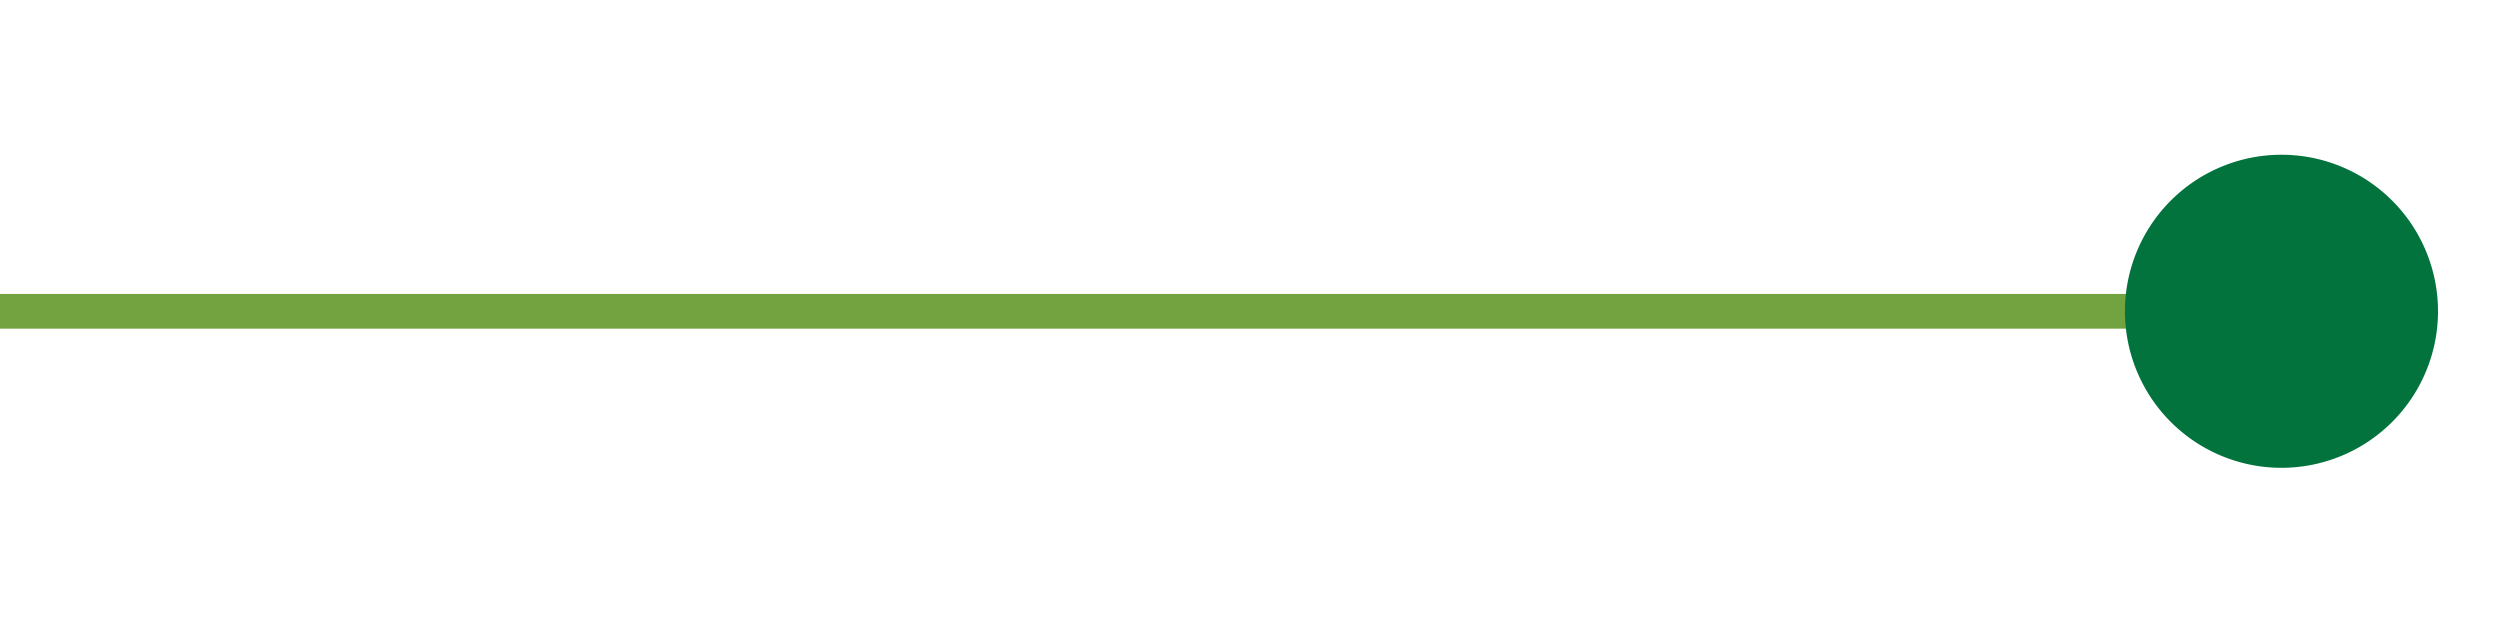 <svg xmlns="http://www.w3.org/2000/svg" xmlns:xlink="http://www.w3.org/1999/xlink" id="breakouts_arrow" data-name="breakouts arrow" width="144" height="36" viewBox="0 0 144 36"><defs><clipPath id="clip-path"><rect id="Rectangle_3229" data-name="Rectangle 3229" width="144" height="36" transform="translate(480 2047)" fill="none"></rect></clipPath></defs><g id="Mask_Group_166" data-name="Mask Group 166" transform="translate(-480 -2047)" clip-path="url(#clip-path)"><g id="Group_4489" data-name="Group 4489" transform="translate(0 -0.021)"><path id="Path_6612" data-name="Path 6612" d="M185.16,185.16,32.523,32.523" transform="translate(343.838 2064.951) rotate(-45)" fill="none" stroke="#73a340" stroke-width="2"></path><path id="Path_6613" data-name="Path 6613" d="M539.595,764.9a9.016,9.016,0,1,1,9.015,9.015,9.015,9.015,0,0,1-9.015-9.015" transform="translate(-317.379 1912.012) rotate(-45)" fill="#03733d"></path></g></g></svg>